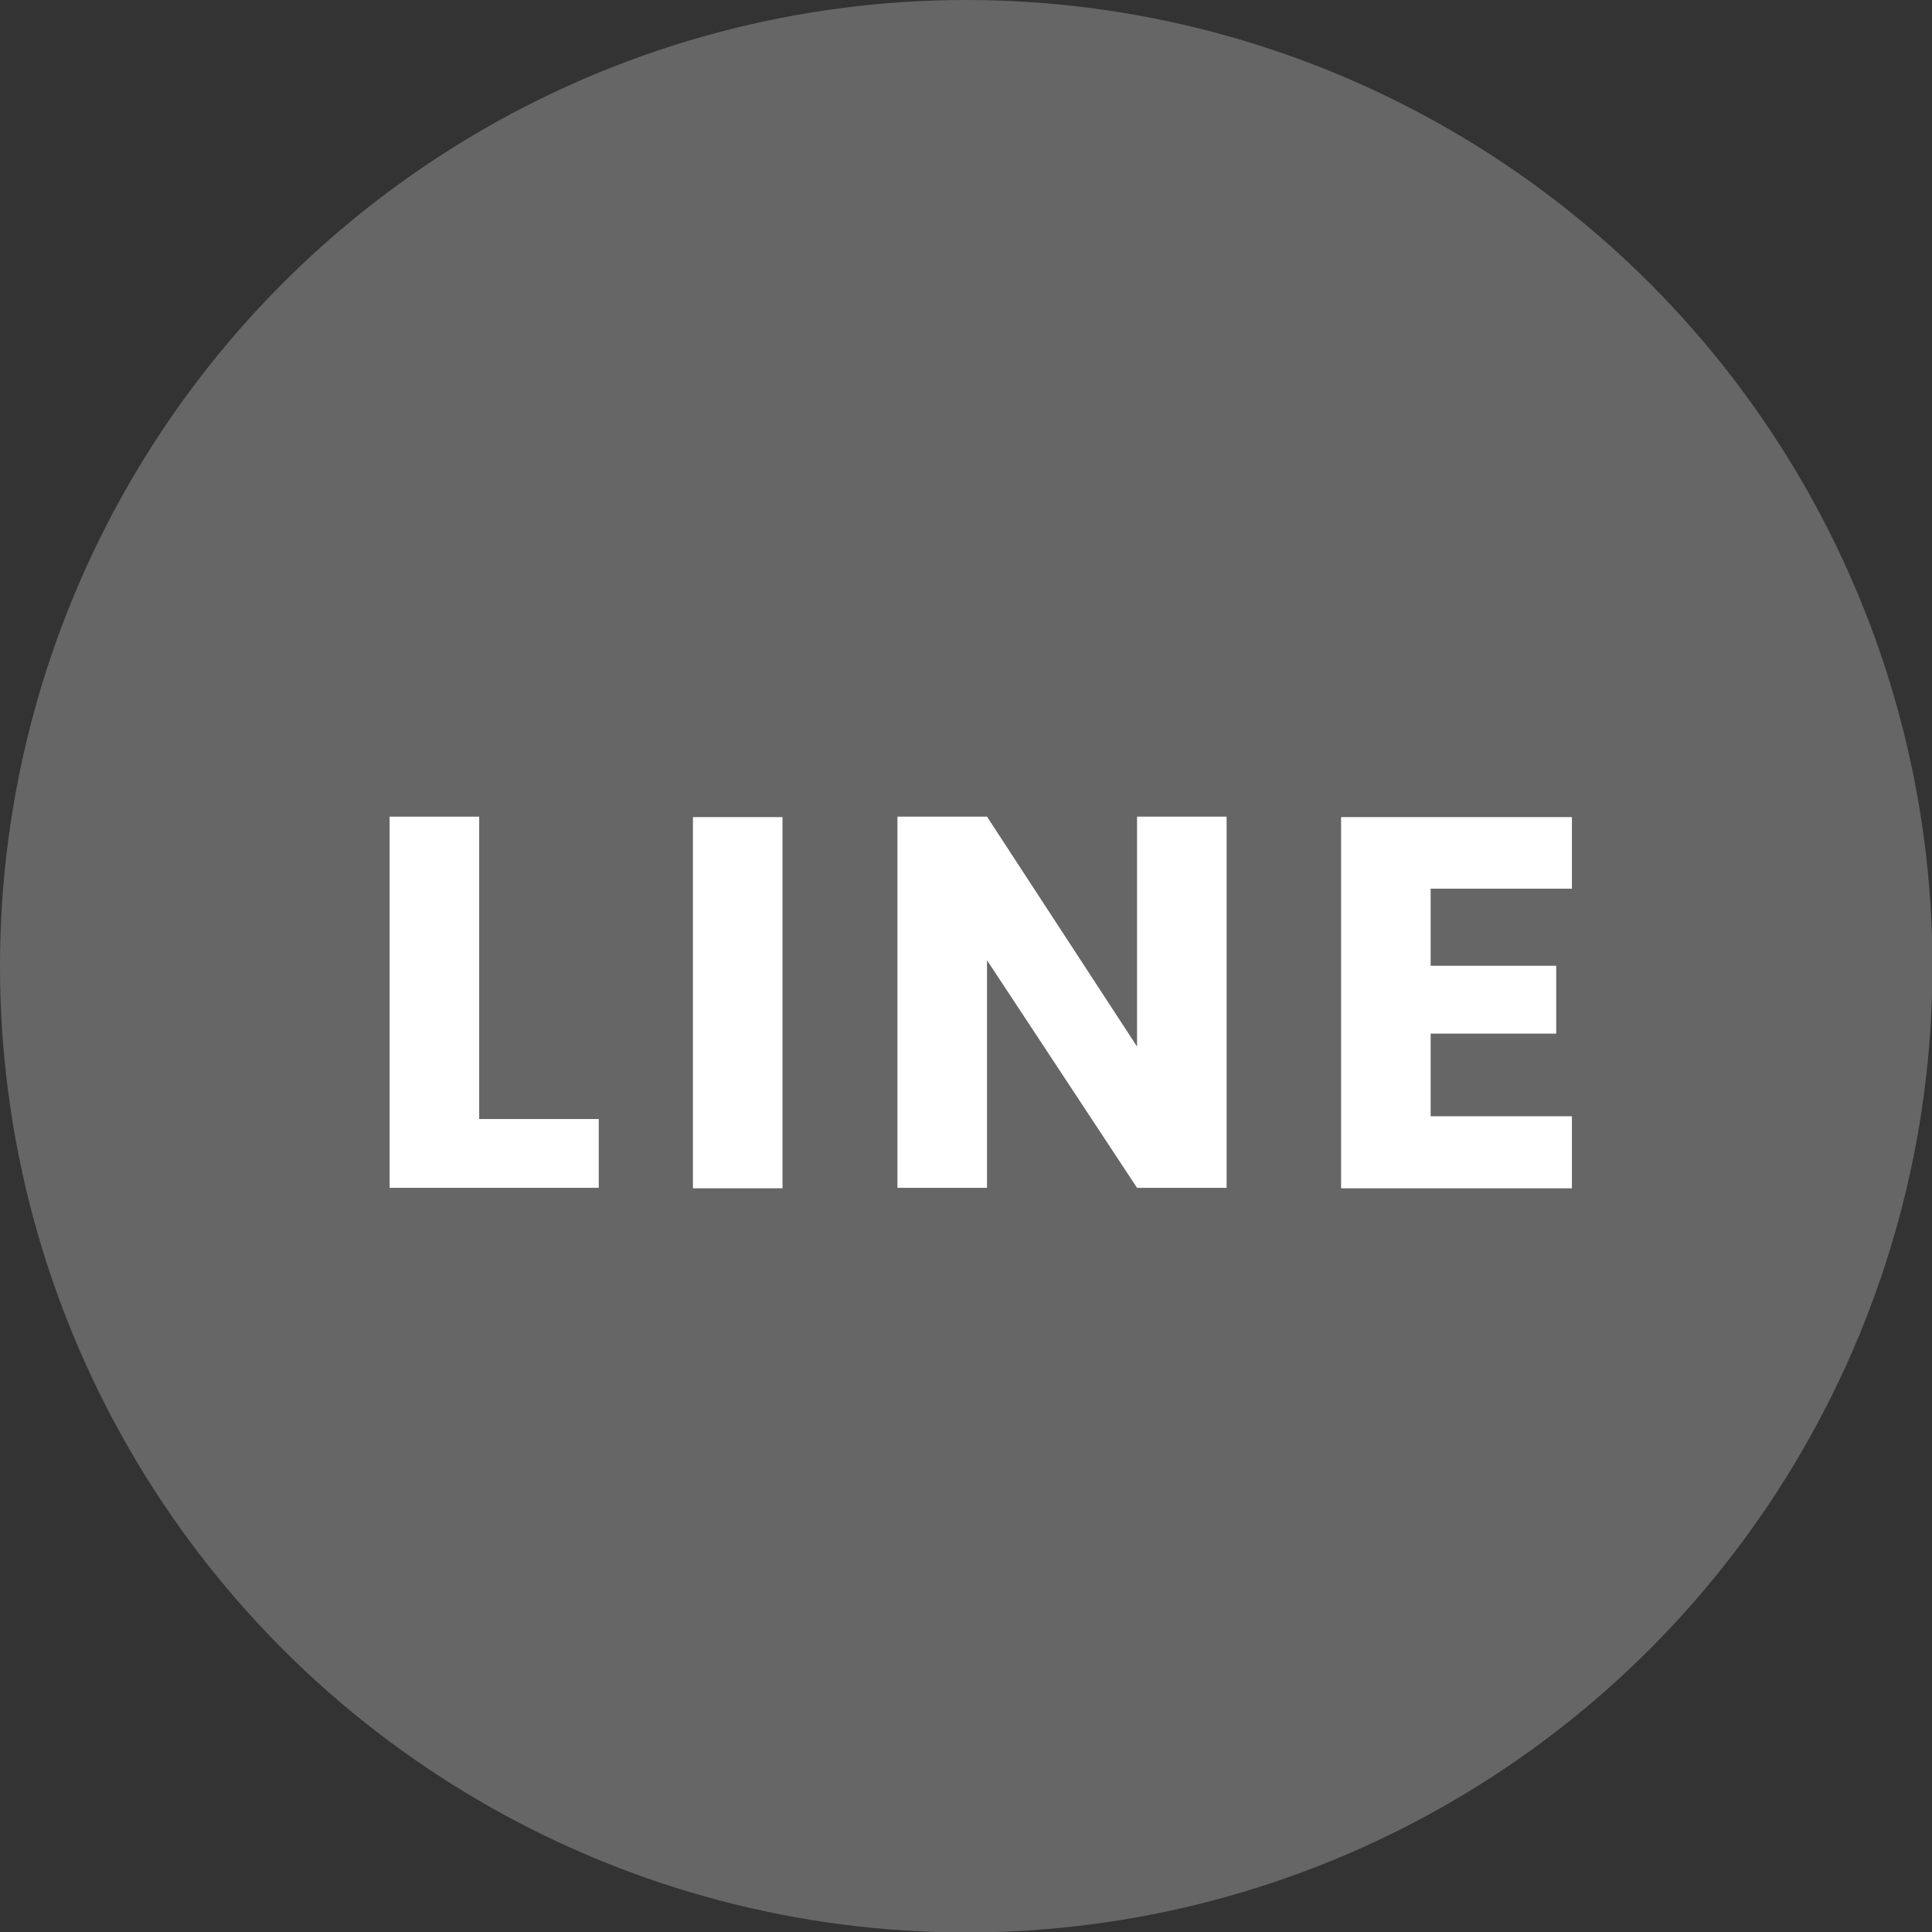 <?xml version="1.0" encoding="UTF-8"?>
<svg id="_圖層_2" data-name="圖層 2" xmlns="http://www.w3.org/2000/svg" width="41.85" height="41.85" viewBox="0 0 41.85 41.85">
  <rect x="0" y="0" width="41.85" height="41.85" fill="#333333" stroke="none"/>
  <g id="_圖層_1-2" data-name="圖層 1">
    <g>
      <circle cx="20.93" cy="20.93" r="20.93" fill="#666"/>
      <g>
        <path d="m10.38,24.24h2.59v1.49h-4.53v-8.04h1.94v6.55Z" fill="#fff"/>
        <path d="m16.95,17.7v8.04h-1.94v-8.04h1.94Z" fill="#fff"/>
        <path d="m26.57,25.73h-1.94l-3.25-4.93v4.93h-1.94v-8.04h1.94l3.25,4.98v-4.98h1.94v8.04Z" fill="#fff"/>
        <path d="m30.99,19.24v1.68h2.72v1.47h-2.72v1.79h3.06v1.56h-5v-8.04h5v1.55h-3.06Z" fill="#fff"/>
      </g>
    </g>
  </g>
</svg>